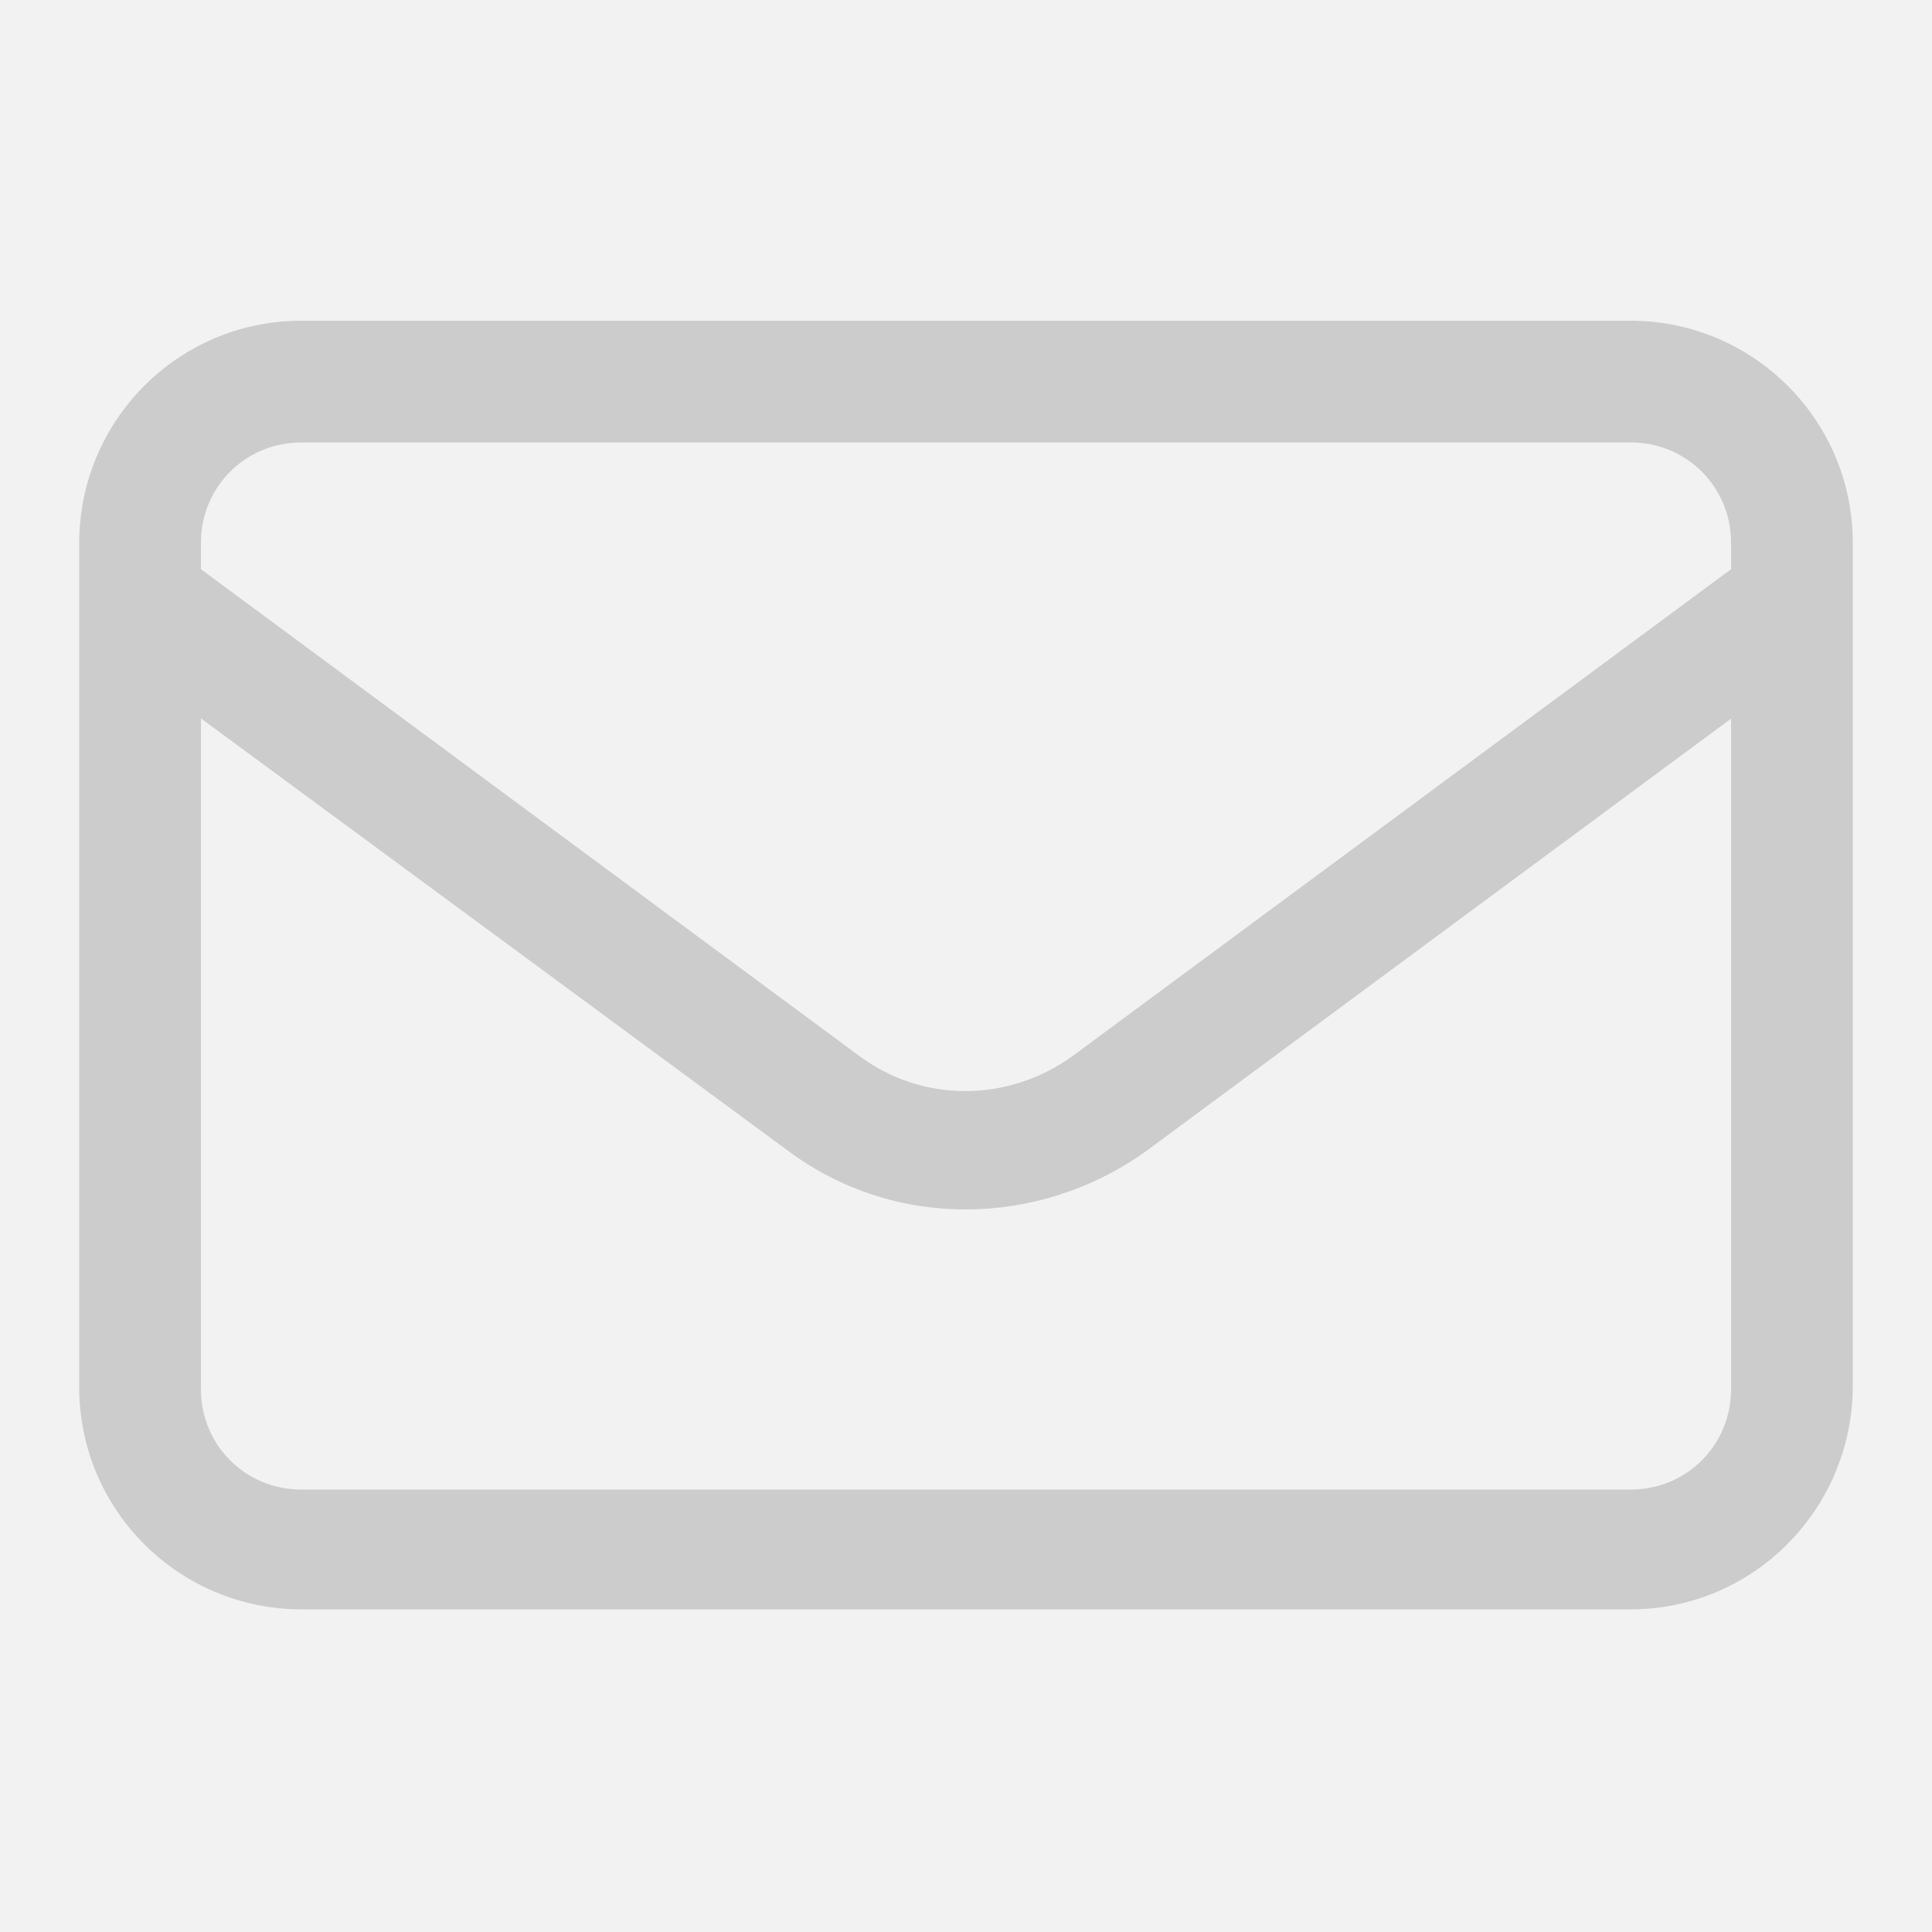 <?xml version="1.0" encoding="utf-8"?>
<!-- Generator: Adobe Illustrator 25.1.0, SVG Export Plug-In . SVG Version: 6.00 Build 0)  -->
<svg version="1.1" id="レイヤー_1" xmlns="http://www.w3.org/2000/svg" xmlns:xlink="http://www.w3.org/1999/xlink" x="0px"
	 y="0px" width="105px" height="105px" viewBox="0 0 100 100" style="enable-background:new 0 0 100 100;" xml:space="preserve">
<style type="text/css">
	.st0{fill:#F2F2F2;}
	.st1{fill:none;}
	.st2{fill:none;stroke:#000000;stroke-width:5.669;stroke-miterlimit:10;}
	.st3{fill:#CCCCCC;}
</style>
<rect x="-5" y="-5" class="st0" width="110" height="110"/>
<path class="st1" d="M214.6,87.4"/>
<path class="st1" d="M214.6,87.4"/>
<path class="st1" d="M211.4,182"/>
<path class="st1" d="M211.4,182"/>
<path class="st2" d="M190.5,132.1"/>
<g>
	<g>
		<g>
			<path class="st3" d="M84.4,83.3H15.6c-6.3,0-11.5-5.1-11.5-11.5V28.1c0-6.3,5.1-11.5,11.5-11.5h68.8c6.3,0,11.5,5.1,11.5,11.5
				v43.8C95.8,78.2,90.7,83.3,84.4,83.3z M15.6,22.9c-2.9,0-5.2,2.3-5.2,5.2v43.8c0,2.9,2.3,5.2,5.2,5.2h68.8c2.9,0,5.2-2.3,5.2-5.2
				V28.1c0-2.9-2.3-5.2-5.2-5.2H15.6z"/>
		</g>
		<path class="st3" d="M50,62.6c-3.3,0-6.5-1-9.3-3.1L5.4,33.5l3.7-5l35.3,26.1c3.3,2.5,7.8,2.5,11.2,0l35.3-26.1l3.7,5L59.3,59.6
			C56.5,61.6,53.2,62.6,50,62.6z"/>
	</g>
</g>
</svg>
